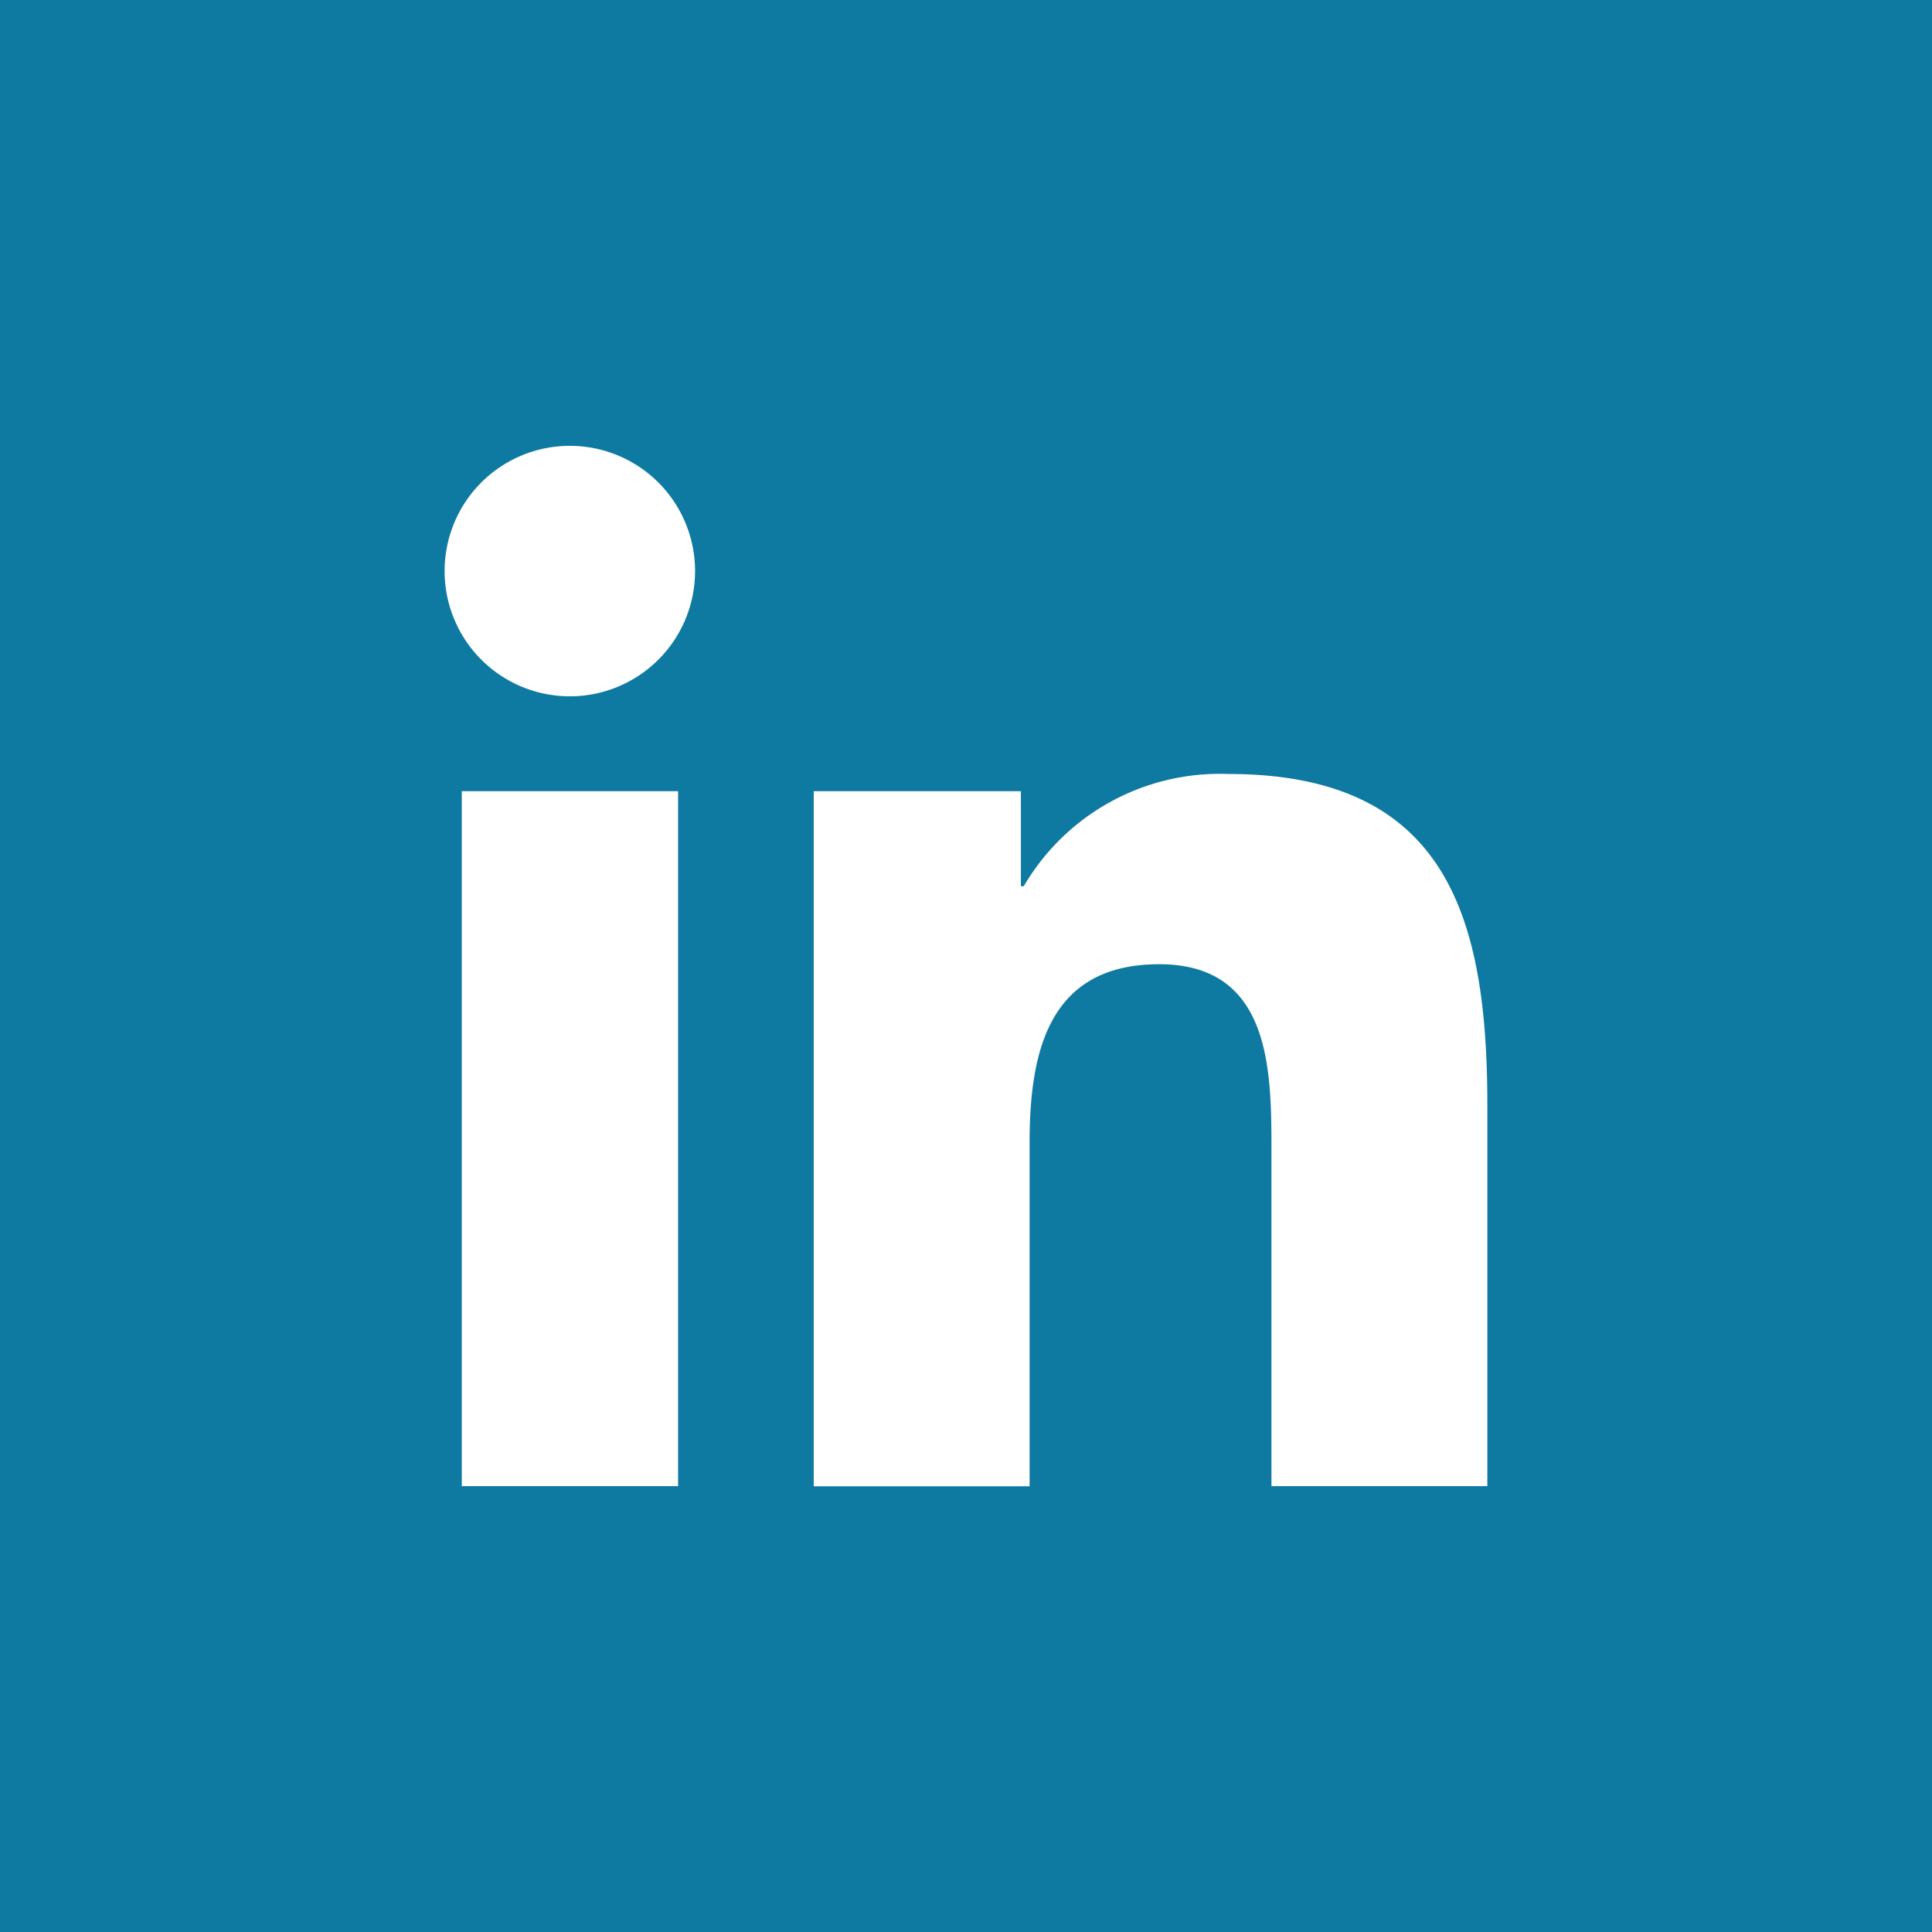 <svg xmlns="http://www.w3.org/2000/svg" width="39" height="39" viewBox="0 0 39 39">
  <g id="Group_165" data-name="Group 165" transform="translate(-688.75 -711)">
    <rect id="Rectangle_550" data-name="Rectangle 550" width="39" height="39" transform="translate(688.75 711)" fill="#0e7aa1"/>
    <path id="Path_500" data-name="Path 500" d="M433.927,762.791h4.366V776.82h-4.366Zm2.184-6.971a2.528,2.528,0,1,1-2.531,2.527,2.527,2.527,0,0,1,2.531-2.527" transform="translate(264.145 -35.82)" fill="#fff"/>
    <path id="Path_501" data-name="Path 501" d="M468.13,786.887h4.183v1.919h.058a4.583,4.583,0,0,1,4.129-2.266c4.414,0,5.229,2.9,5.229,6.682v7.694h-4.358V794.1c0-1.628-.032-3.72-2.266-3.72s-2.616,1.772-2.616,3.6v6.939h-4.358V786.887Z" transform="translate(237.045 -59.916)" fill="#fff"/>
  </g>
</svg>
